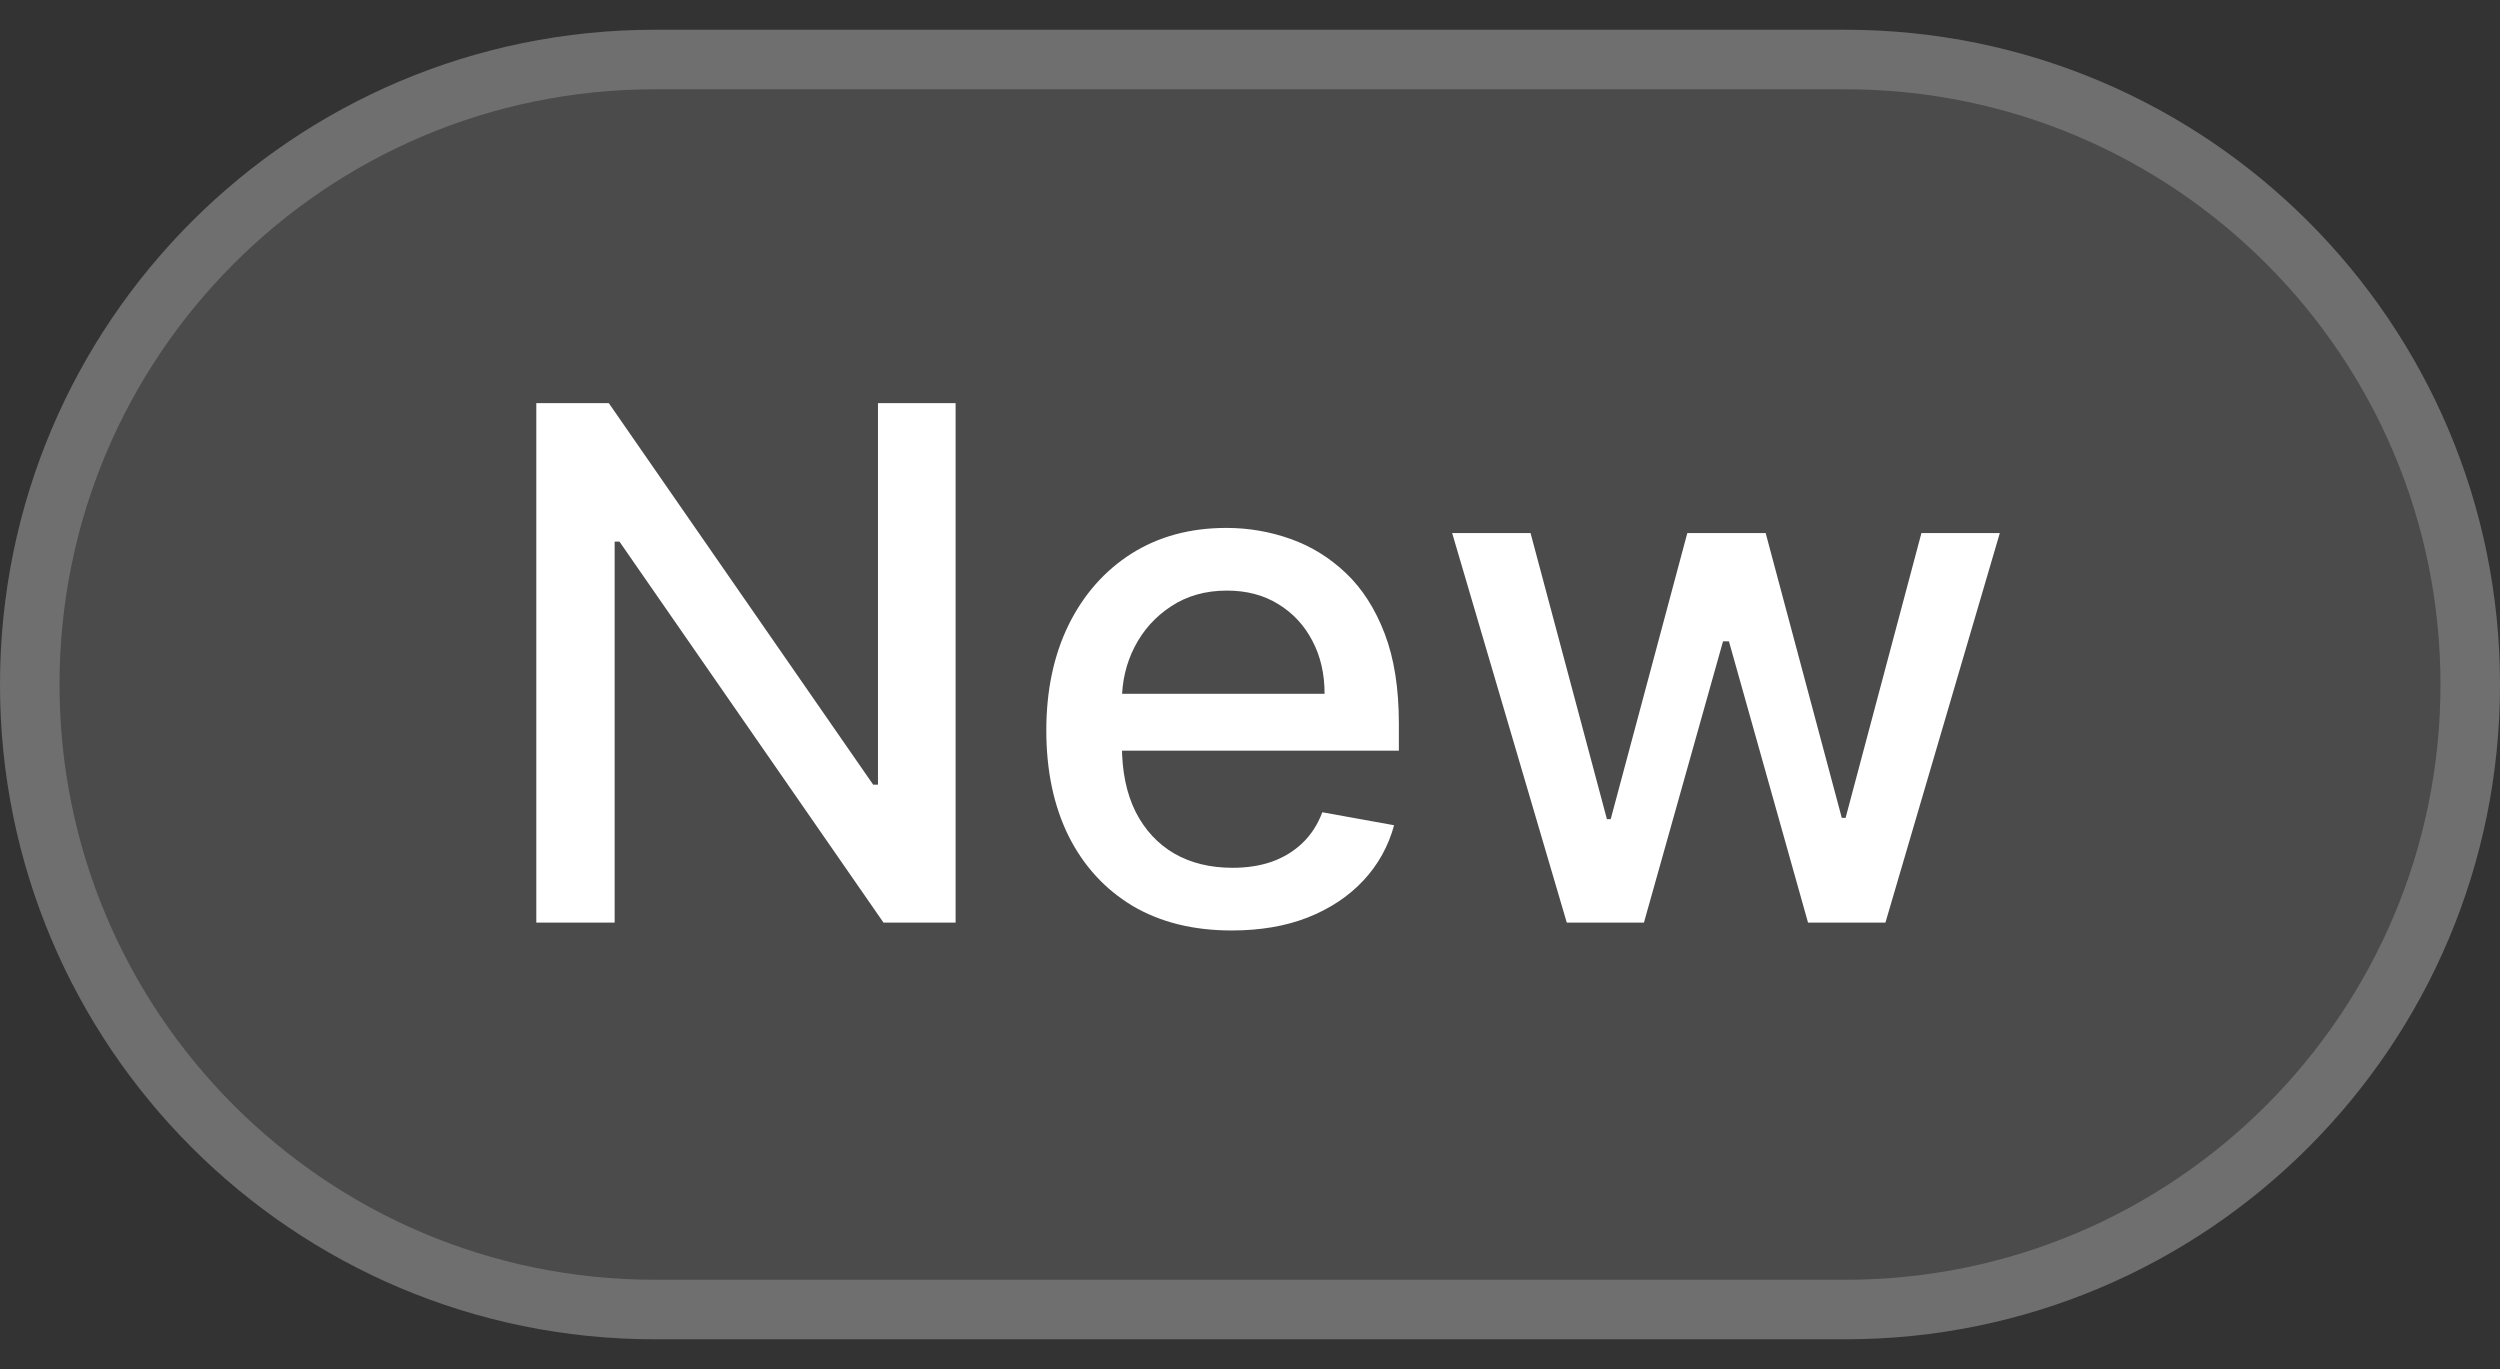 <?xml version="1.0" encoding="UTF-8"?>
<svg xmlns="http://www.w3.org/2000/svg" width="42" height="23" viewBox="0 0 42 23" fill="none">
  <rect x="0" y="0" width="42" height="23" fill="#333333" stroke="none"/>
  <path d="M0 11.5C0 5.425 4.925 0.5 11 0.5H31C37.075 0.5 42 5.425 42 11.5C42 17.575 37.075 22.5 31 22.5H11C4.925 22.5 0 17.575 0 11.5Z" fill="white" fill-opacity="0.12"></path>
  <path d="M0.5 11.5C0.5 5.701 5.201 1 11 1H31C36.799 1 41.5 5.701 41.5 11.5C41.5 17.299 36.799 22 31 22H11C5.201 22 0.5 17.299 0.5 11.5Z" stroke="white" stroke-opacity="0.2"></path>
  <path d="M16.054 6.773V15.5H14.843L10.407 9.099H10.326V15.5H9.01V6.773H10.228L14.669 13.182H14.75V6.773H16.054ZM20.693 15.632C20.048 15.632 19.493 15.494 19.027 15.219C18.564 14.94 18.206 14.55 17.953 14.047C17.703 13.541 17.578 12.949 17.578 12.27C17.578 11.599 17.703 11.008 17.953 10.497C18.206 9.986 18.558 9.587 19.01 9.3C19.465 9.013 19.996 8.869 20.604 8.869C20.973 8.869 21.331 8.93 21.678 9.053C22.024 9.175 22.335 9.366 22.611 9.628C22.886 9.889 23.104 10.229 23.263 10.646C23.422 11.061 23.501 11.565 23.501 12.159V12.611H18.298V11.656H22.253C22.253 11.321 22.185 11.024 22.048 10.766C21.912 10.504 21.72 10.298 21.473 10.148C21.229 9.997 20.942 9.922 20.612 9.922C20.254 9.922 19.942 10.01 19.675 10.186C19.41 10.359 19.206 10.587 19.061 10.868C18.919 11.146 18.848 11.449 18.848 11.776V12.521C18.848 12.959 18.925 13.331 19.078 13.638C19.234 13.945 19.452 14.179 19.73 14.341C20.009 14.5 20.334 14.579 20.706 14.579C20.947 14.579 21.168 14.546 21.366 14.477C21.565 14.406 21.737 14.301 21.882 14.162C22.027 14.023 22.138 13.851 22.215 13.646L23.421 13.864C23.324 14.219 23.151 14.53 22.901 14.797C22.653 15.061 22.342 15.267 21.967 15.415C21.595 15.56 21.171 15.632 20.693 15.632ZM26.322 15.5L24.396 8.955H25.713L26.996 13.761H27.06L28.347 8.955H29.663L30.942 13.74H31.006L32.28 8.955H33.597L31.675 15.5H30.375L29.046 10.774H28.947L27.618 15.5H26.322Z" fill="white"></path>
</svg>
